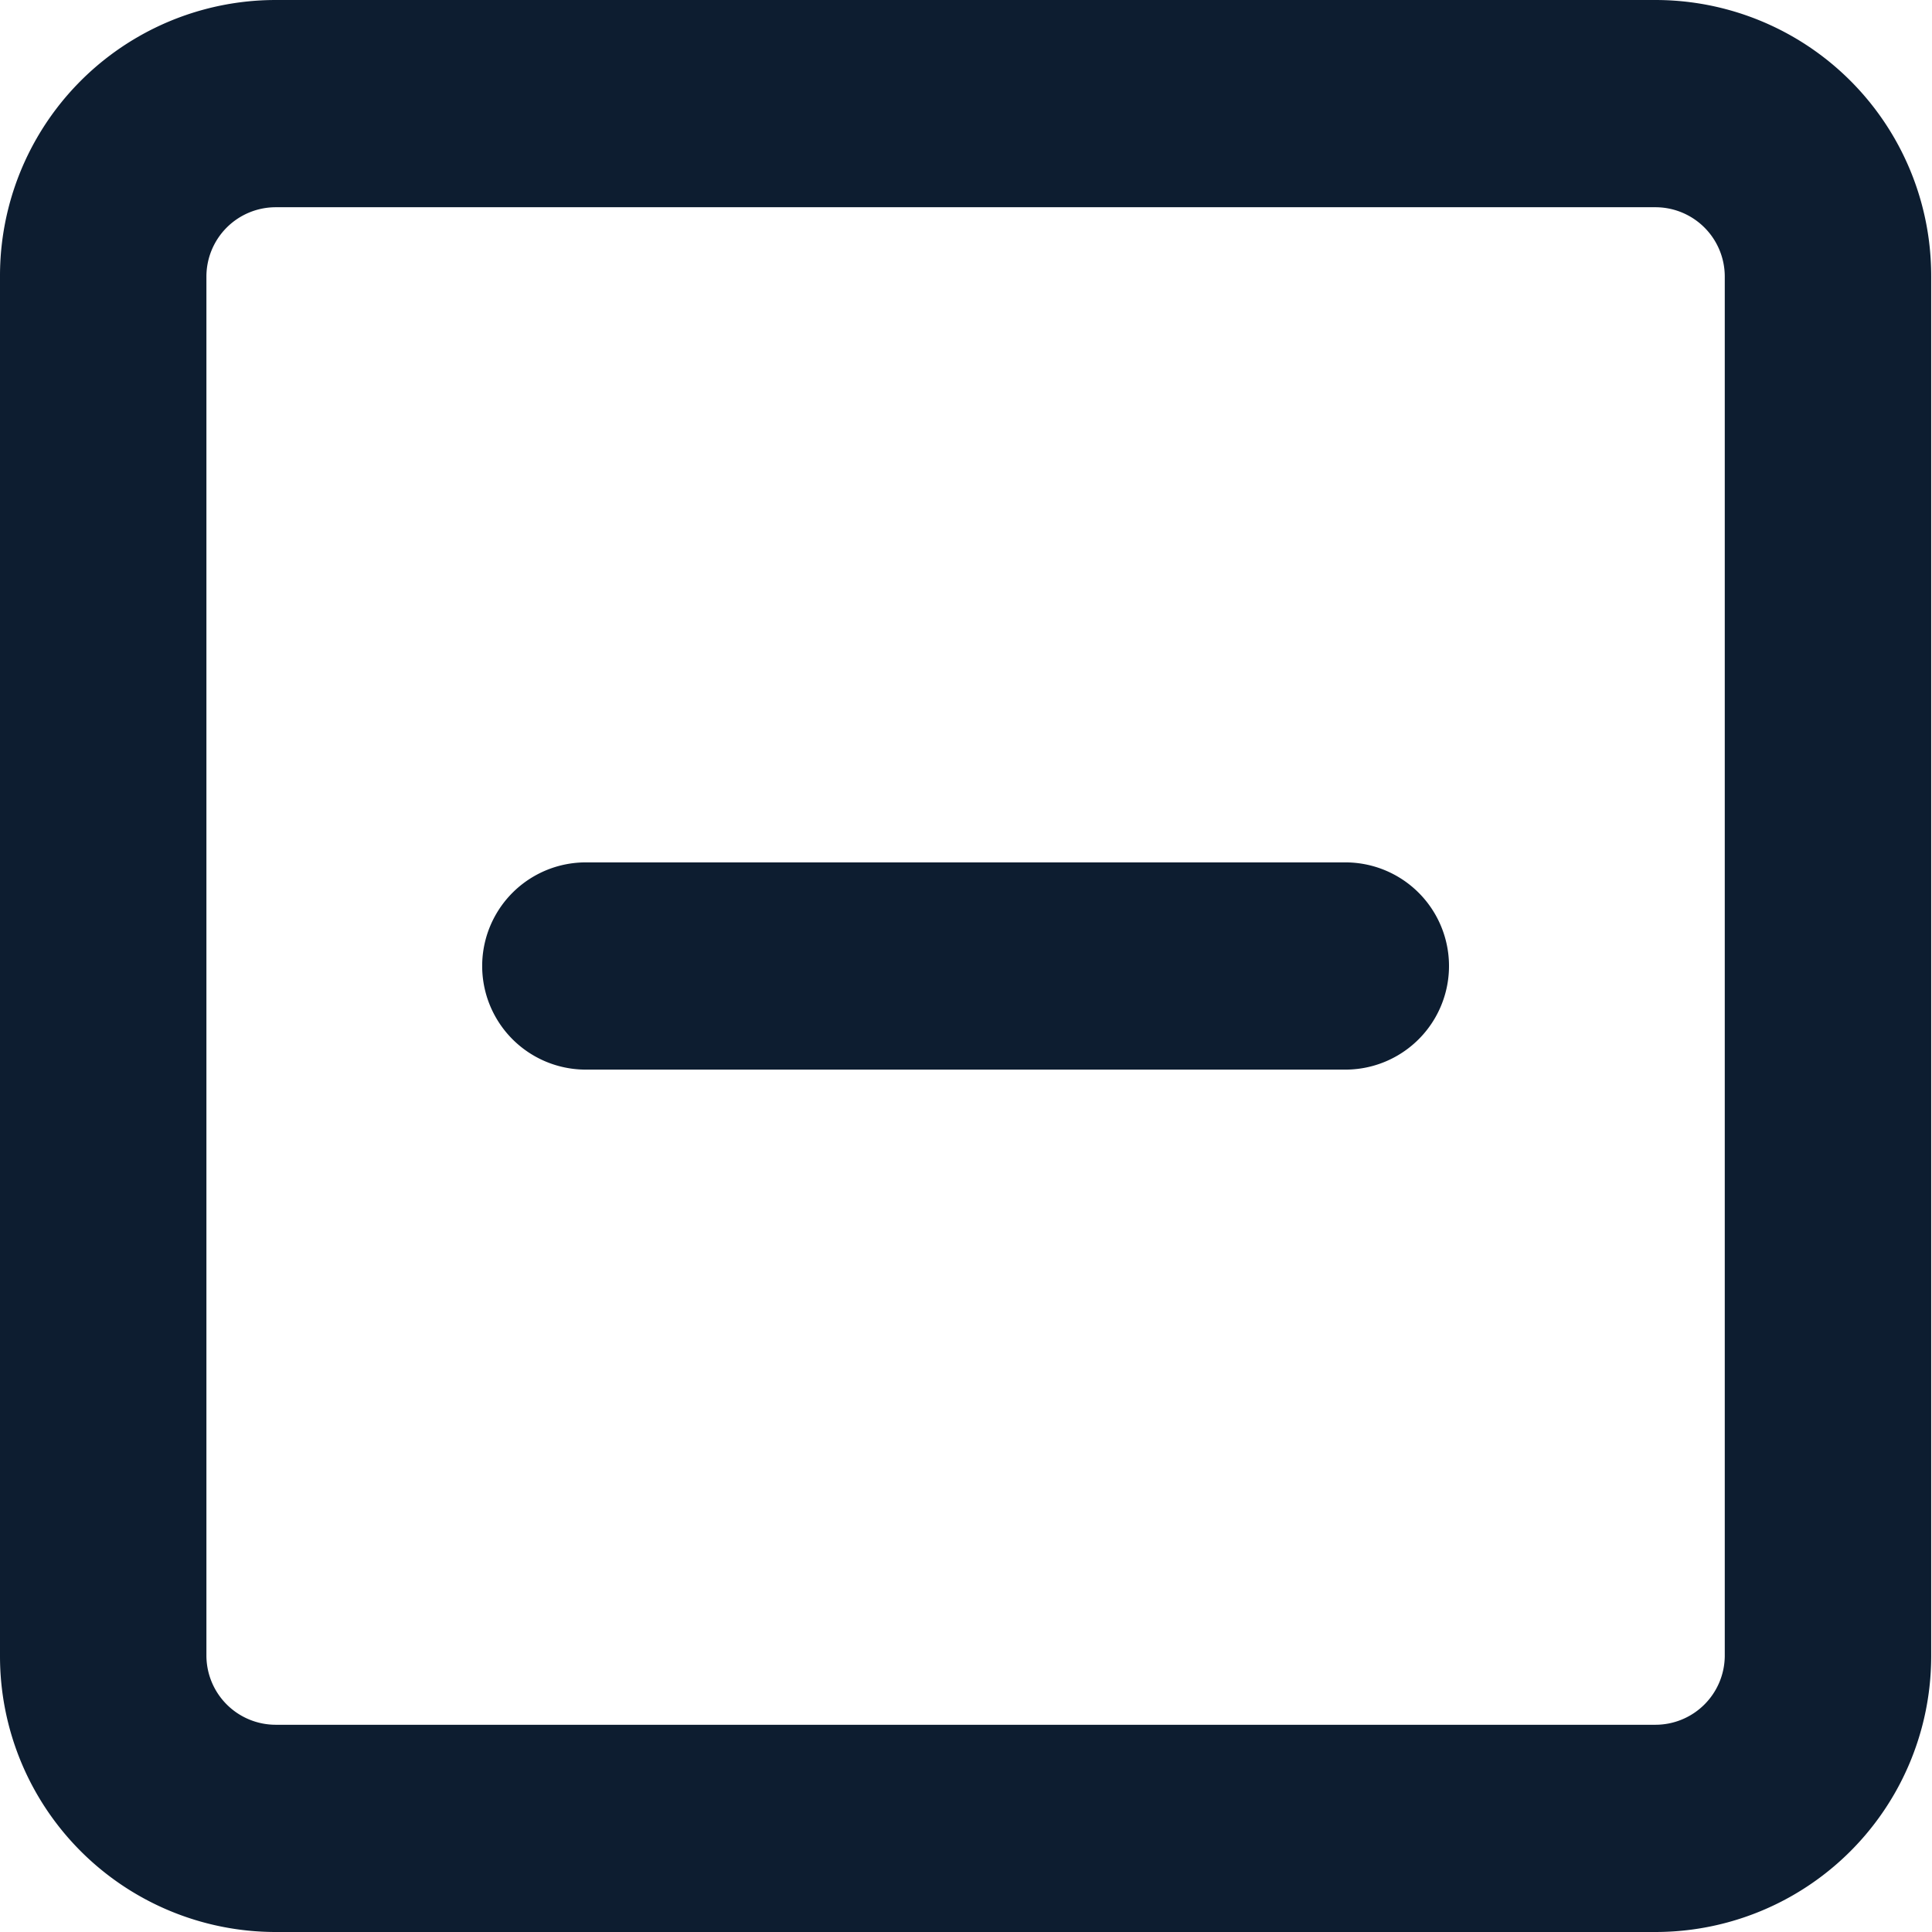 <svg id="Layer_1" data-name="Layer 1" xmlns="http://www.w3.org/2000/svg" viewBox="0 0 23.68 23.68"><defs><style>.cls-1{fill:#0d1d30;}</style></defs><path class="cls-1" d="M16.65,10.72a1.27,1.27,0,0,1,0,2.54H7.34a1.27,1.27,0,0,1,0-2.54ZM.16,3.54A3.38,3.38,0,0,1,3.54.15H20.45a3.38,3.38,0,0,1,3.38,3.39V20.45a3.38,3.38,0,0,1-3.38,3.38H3.54A3.38,3.38,0,0,1,.16,20.45Zm2.53,0V20.45a.85.85,0,0,0,.85.84H20.45a.85.85,0,0,0,.85-.84V3.54a.85.85,0,0,0-.85-.85H3.54A.85.85,0,0,0,2.69,3.54Z" transform="translate(-0.16 -0.15)"/></svg>